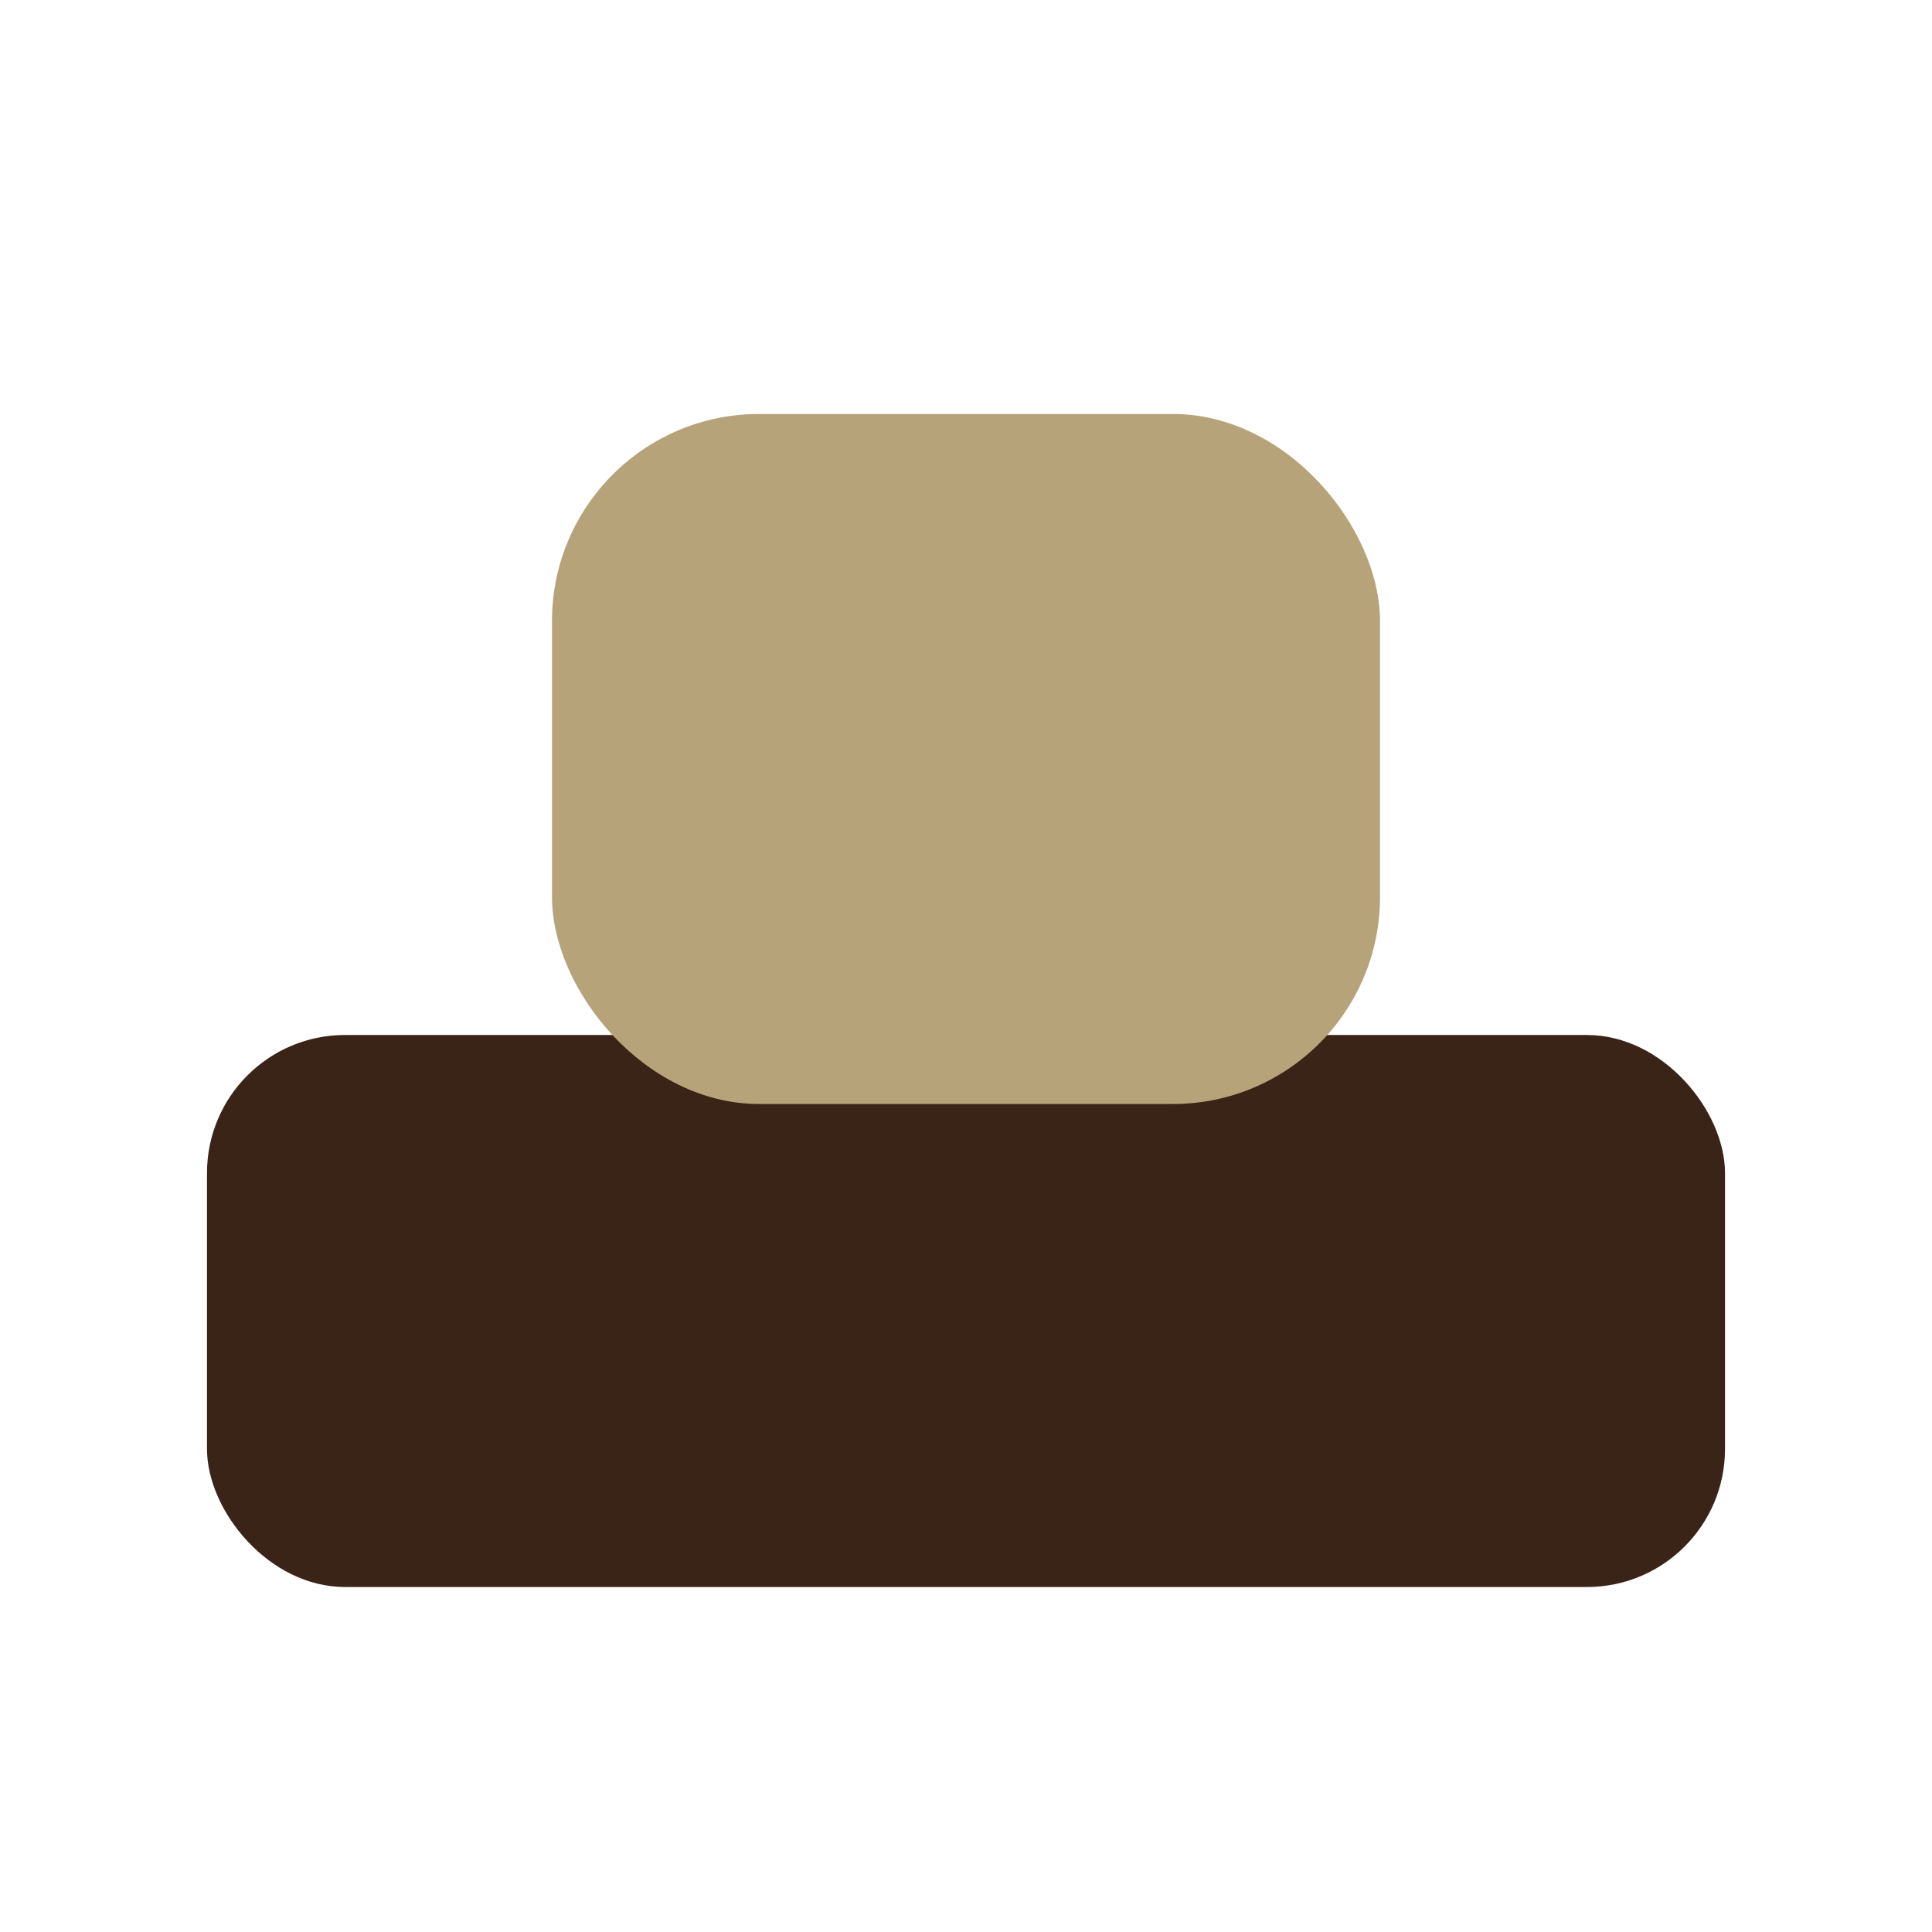 <?xml version="1.0" encoding="UTF-8"?>
<svg xmlns="http://www.w3.org/2000/svg" width="28" height="28" viewBox="0 0 28 28"><rect x="3" y="15" width="22" height="8" rx="2" fill="#3A2317"/><rect x="8" y="6" width="12" height="10" rx="3" fill="#B6A379"/></svg>